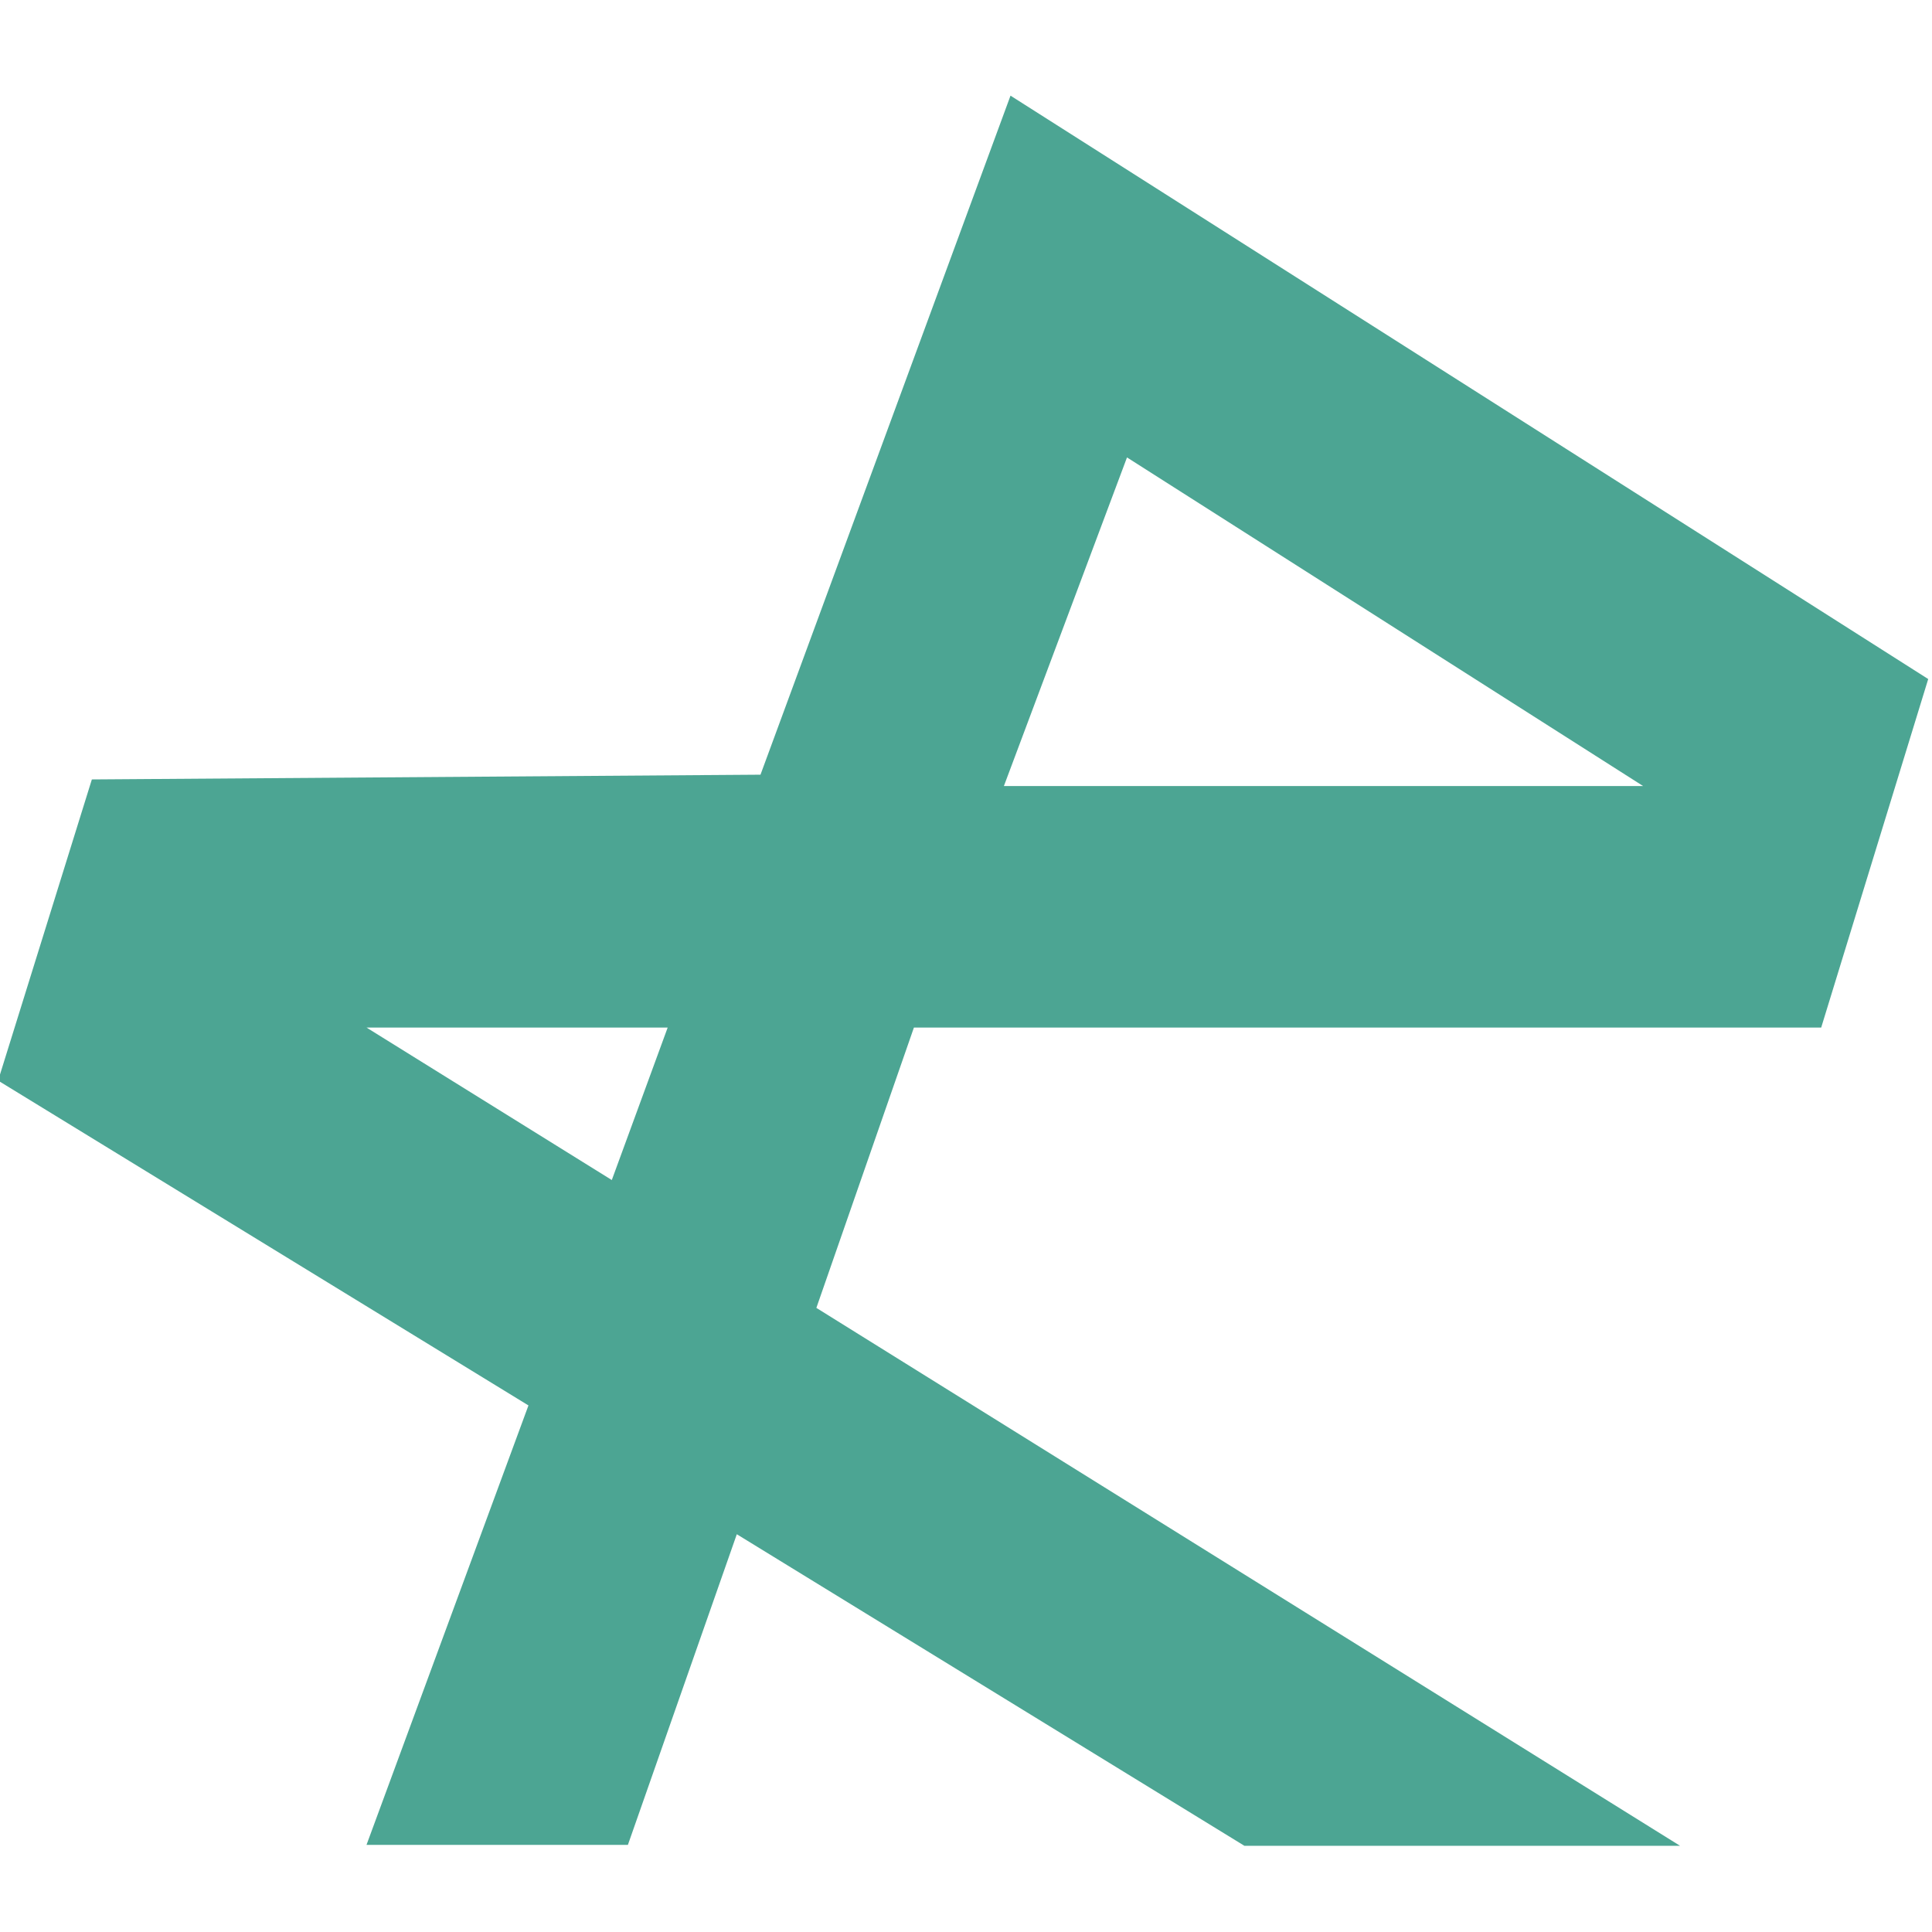 <?xml version="1.0" encoding="utf-8"?>
<!-- Generator: Adobe Illustrator 27.0.0, SVG Export Plug-In . SVG Version: 6.00 Build 0)  -->
<svg version="1.1" id="Livello_1" xmlns="http://www.w3.org/2000/svg" xmlns:xlink="http://www.w3.org/1999/xlink" x="0px" y="0px"
	 viewBox="0 0 204 204" style="enable-background:new 0 0 204 204;" xml:space="preserve">
<style type="text/css">
	.st0{fill:#4CA593;}
</style>
<path class="st0" d="M38.7,108.5h31.8l-5.9,16.1L38.7,108.5z M119,48.3L173.5,83h-2.8H106L119,48.3z M106.7,10.1L80.3,81.8L9.7,82.3
	l-9.9,31.8l56,34.3l-17.1,46.4h27.6L77.8,162l53.6,32.9h46l-91.2-56.8l10.3-29.6h95.8l11.3-36.8L106.7,10.1L106.7,10.1z"/>
</svg>
